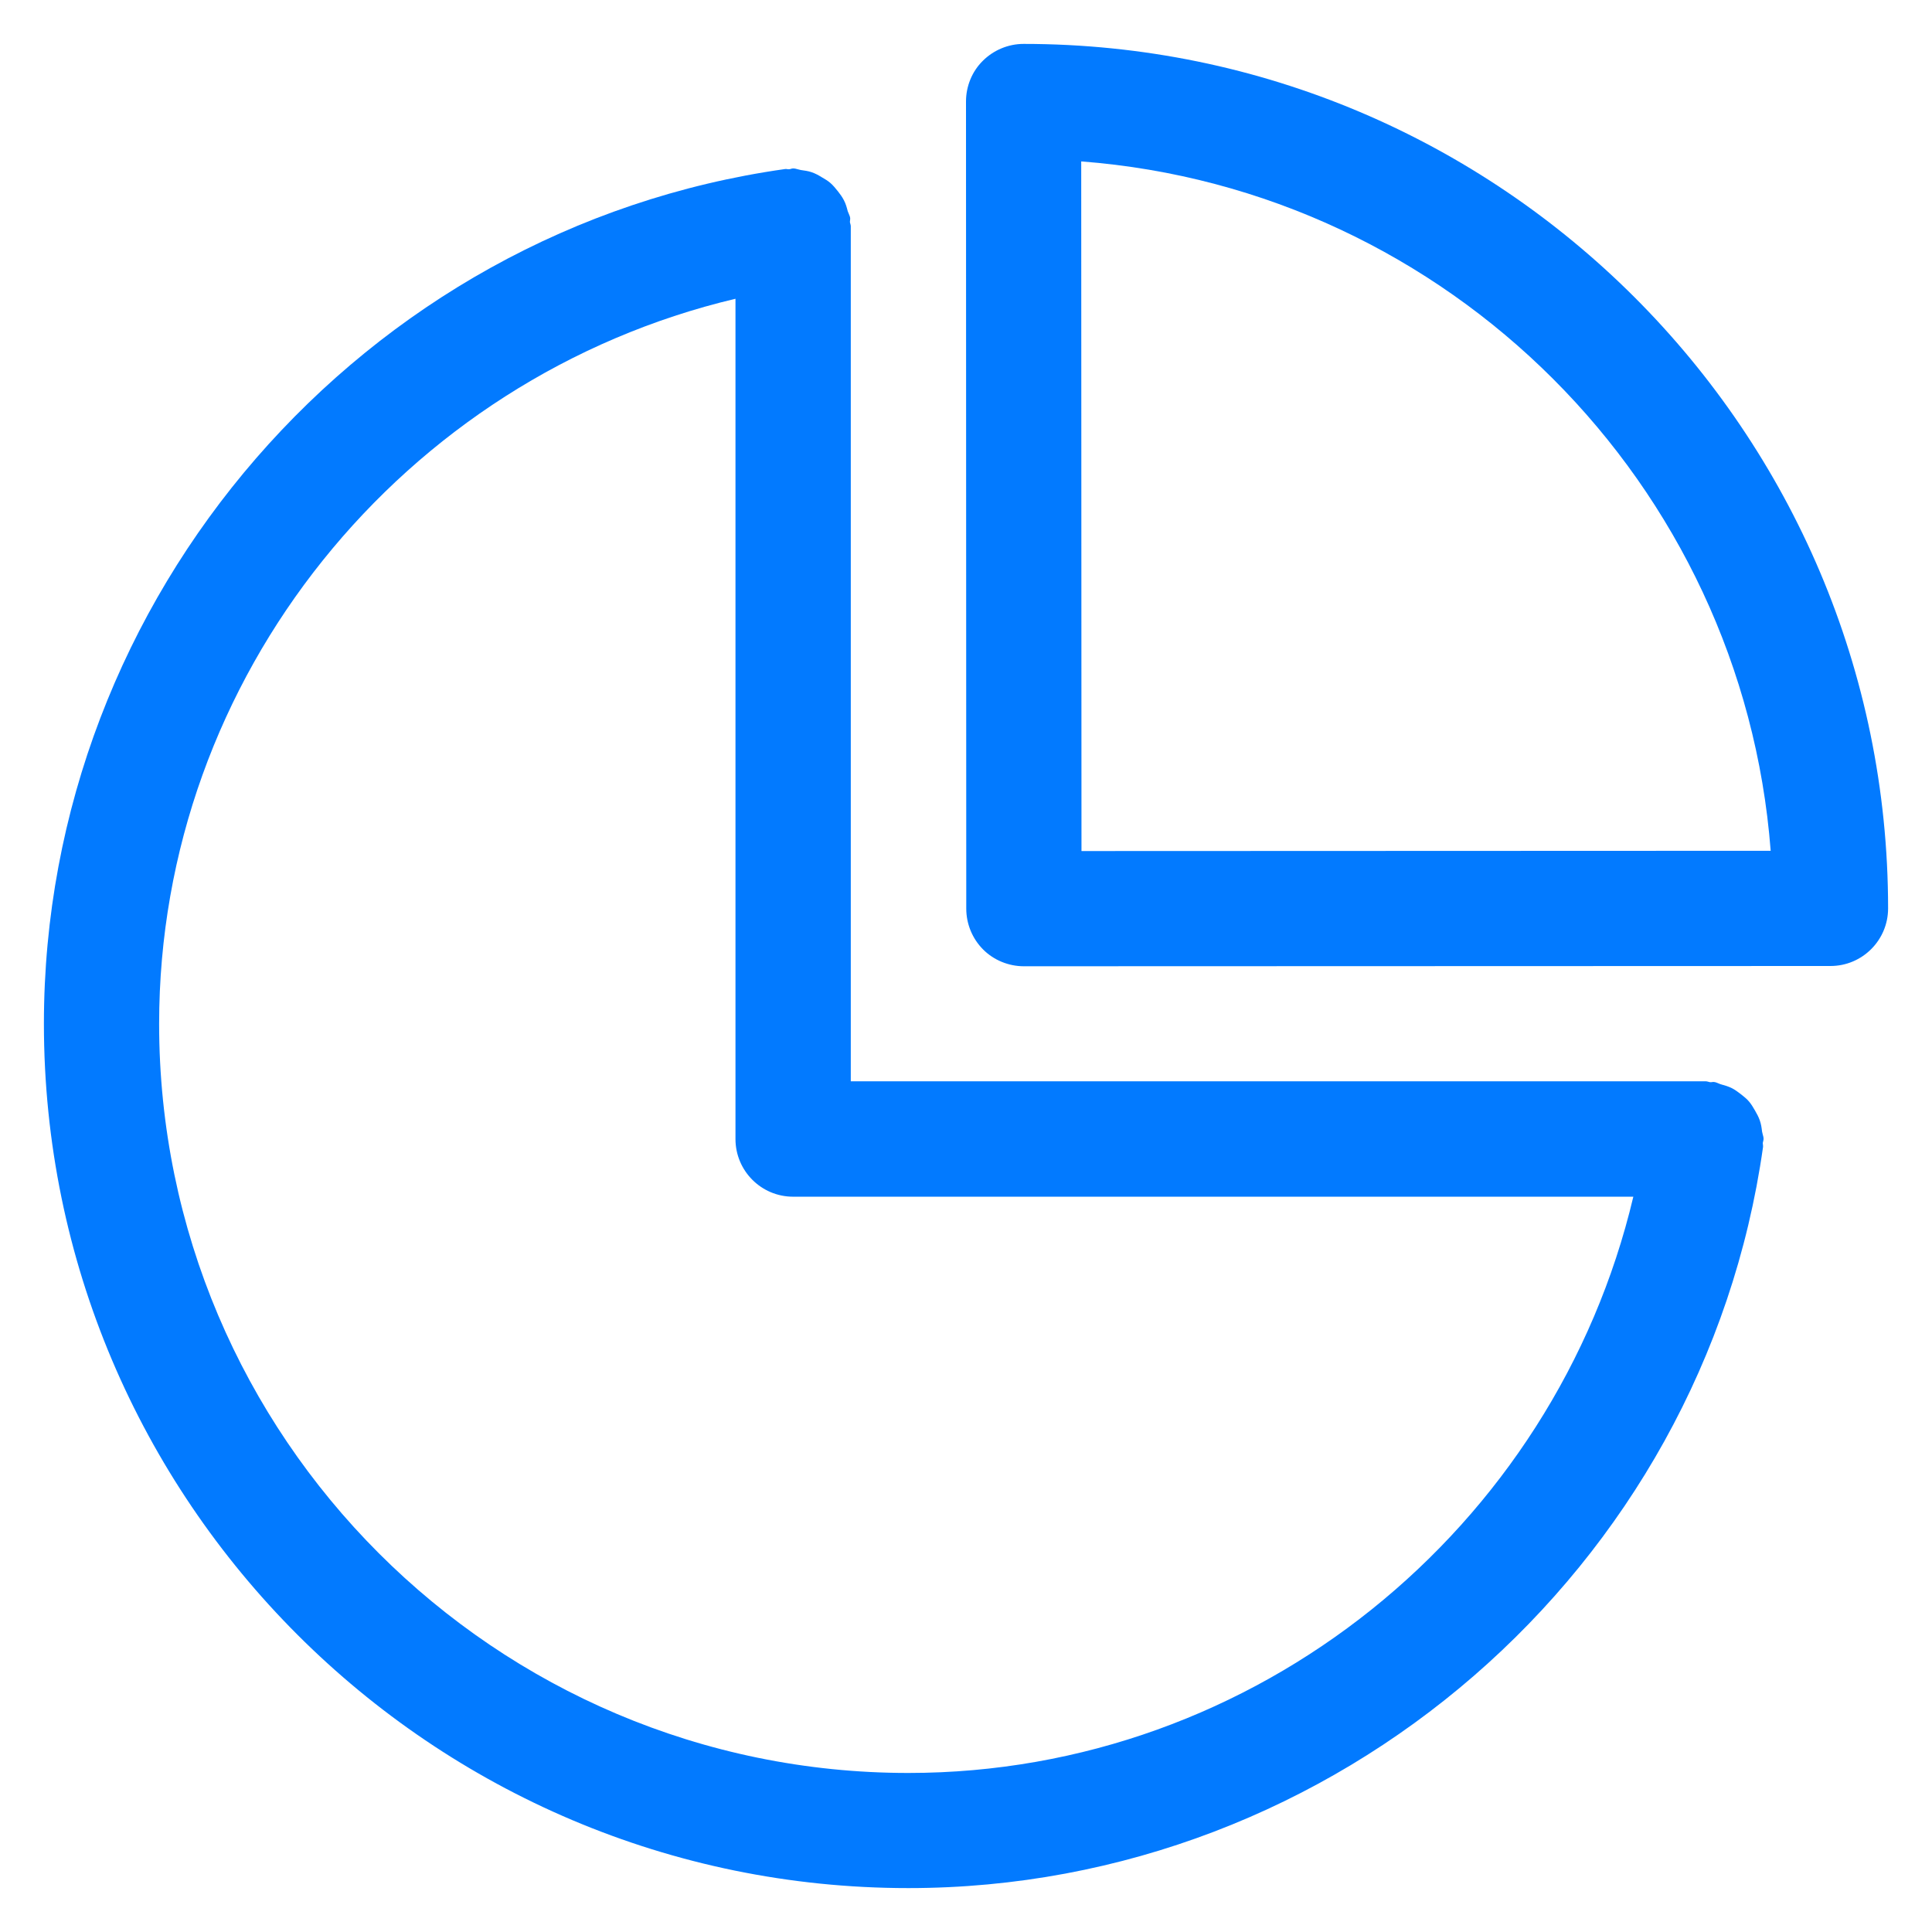 <?xml version="1.0" encoding="UTF-8"?>
<svg xmlns="http://www.w3.org/2000/svg" width="22" height="22" viewBox="0 0 22 22" fill="none">
  <g id="Group 1163">
    <g id="presentation-templates">
      <path id="Shape" fill-rule="evenodd" clip-rule="evenodd" d="M20.073 12.92C20.078 12.936 20.082 12.952 20.082 12.969C20.082 12.978 20.08 12.986 20.078 12.994C20.076 13.001 20.074 13.008 20.073 13.015C20.073 13.022 20.074 13.029 20.075 13.036C20.076 13.044 20.077 13.053 20.076 13.061C19.396 17.873 15.213 21.5 10.344 21.5C4.915 21.5 0.5 17.085 0.5 11.657C0.5 6.787 4.128 2.604 8.939 1.925C8.948 1.923 8.956 1.924 8.964 1.926C8.971 1.927 8.978 1.928 8.985 1.927C8.993 1.927 8.999 1.925 9.006 1.923C9.015 1.92 9.023 1.918 9.031 1.918C9.051 1.918 9.068 1.923 9.086 1.928C9.097 1.931 9.108 1.934 9.119 1.936C9.16 1.942 9.201 1.947 9.239 1.96C9.282 1.974 9.32 1.995 9.359 2.019C9.393 2.039 9.425 2.057 9.455 2.083C9.488 2.112 9.514 2.144 9.542 2.179C9.567 2.211 9.59 2.242 9.609 2.279C9.63 2.318 9.642 2.36 9.653 2.404C9.657 2.415 9.661 2.425 9.666 2.436C9.672 2.451 9.679 2.465 9.681 2.482C9.682 2.491 9.681 2.499 9.68 2.507C9.679 2.514 9.678 2.521 9.678 2.528C9.679 2.535 9.681 2.542 9.683 2.549C9.685 2.557 9.688 2.566 9.688 2.574V12.313H19.426C19.435 12.313 19.443 12.316 19.452 12.318C19.458 12.32 19.465 12.322 19.472 12.323C19.48 12.324 19.487 12.323 19.494 12.322C19.503 12.321 19.511 12.319 19.519 12.321C19.537 12.323 19.552 12.33 19.567 12.336C19.578 12.341 19.588 12.345 19.599 12.348C19.643 12.36 19.683 12.372 19.723 12.392C19.756 12.409 19.786 12.431 19.816 12.454C19.818 12.456 19.821 12.458 19.824 12.46C19.827 12.463 19.83 12.465 19.834 12.468C19.863 12.491 19.892 12.514 19.917 12.544C19.943 12.575 19.964 12.61 19.984 12.645C20.005 12.682 20.025 12.717 20.039 12.758C20.054 12.8 20.06 12.842 20.065 12.886C20.067 12.898 20.07 12.909 20.073 12.92ZM1.812 11.658C1.812 16.362 5.64 20.189 10.344 20.189C14.302 20.189 17.704 17.409 18.599 13.627H9.031C8.669 13.627 8.375 13.333 8.375 12.97V3.402C4.592 4.299 1.812 7.701 1.812 11.658Z" fill="#027AFF"></path>
      <path id="Shape_2" fill-rule="evenodd" clip-rule="evenodd" d="M11.192 0.692C11.315 0.57 11.482 0.5 11.656 0.5C17.085 0.5 21.5 4.915 21.5 10.344C21.5 10.706 21.206 11 20.844 11L11.659 11.003C11.486 11.003 11.316 10.934 11.194 10.811C11.072 10.688 11.003 10.521 11.003 10.346L11 1.156C11 0.983 11.068 0.814 11.192 0.692ZM12.312 1.838L12.315 9.691L20.163 9.688C19.842 5.507 16.495 2.158 12.312 1.838Z" fill="#027AFF"></path>
    </g>
  </g>
</svg>
